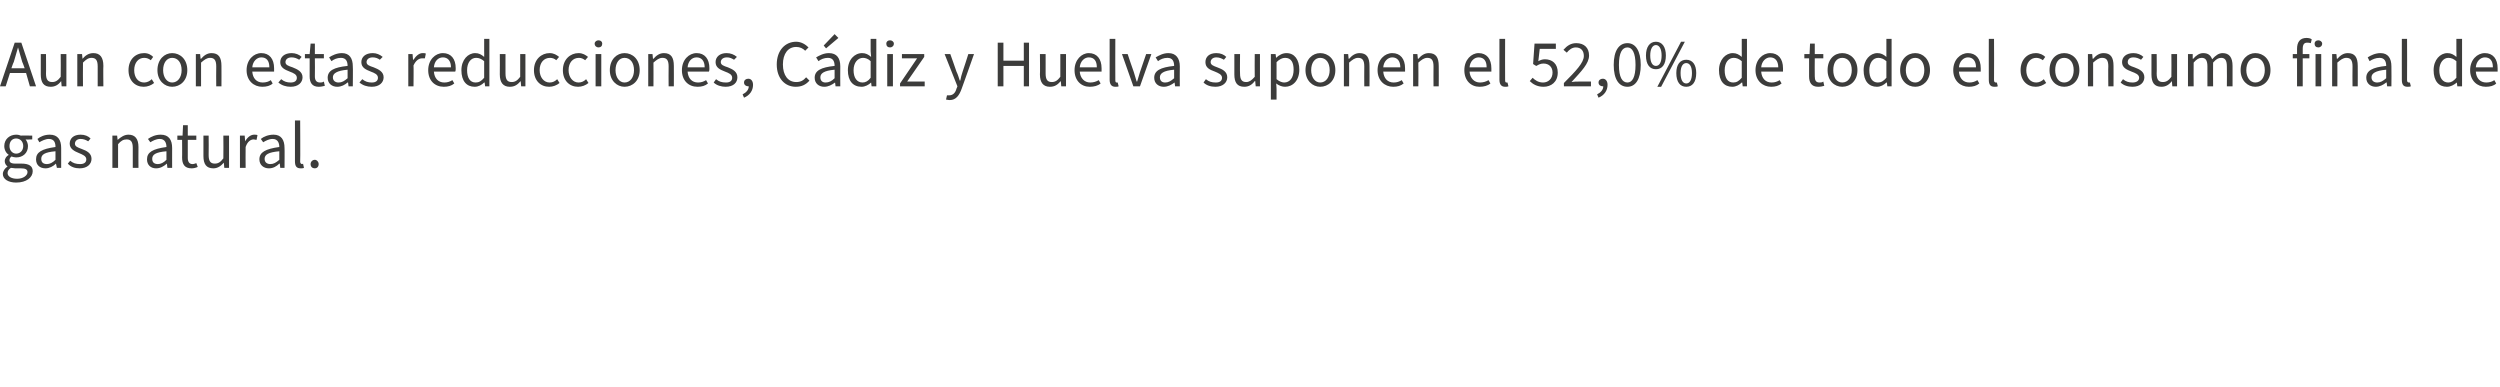 <?xml version="1.0" standalone="no"?><!DOCTYPE svg PUBLIC "-//W3C//DTD SVG 1.1//EN" "http://www.w3.org/Graphics/SVG/1.1/DTD/svg11.dtd"><svg xmlns="http://www.w3.org/2000/svg" version="1.1" width="527.2px" height="81.6px" viewBox="0 -1 527.2 81.6" style="top:-1px">  <desc>Aun con estas reducciones, C diz y Huelva suponen el 52,0% de todo el consumo final de gas natural.</desc>  <defs/>  <g id="Polygon50796">    <path d="M 0.6 35.7 C 0.6 35.1 1 34.5 1.6 34.1 C 1.6 34.1 1.6 34.1 1.6 34.1 C 1.3 33.9 1 33.5 1 33 C 1 32.4 1.4 31.9 1.8 31.7 C 1.8 31.7 1.8 31.6 1.8 31.6 C 1.3 31.3 0.9 30.6 0.9 29.8 C 0.9 28.3 2.1 27.4 3.4 27.4 C 3.8 27.4 4.2 27.5 4.4 27.6 C 4.41 27.55 6.8 27.6 6.8 27.6 L 6.8 28.4 C 6.8 28.4 5.39 28.45 5.4 28.4 C 5.7 28.8 5.9 29.3 5.9 29.8 C 5.9 31.3 4.8 32.2 3.4 32.2 C 3.1 32.2 2.7 32.1 2.4 32 C 2.2 32.2 2 32.4 2 32.8 C 2 33.2 2.3 33.5 3.2 33.5 C 3.2 33.5 4.5 33.5 4.5 33.5 C 6.1 33.5 6.9 34 6.9 35.1 C 6.9 36.4 5.6 37.5 3.4 37.5 C 1.8 37.5 0.6 36.8 0.6 35.7 Z M 4.9 29.8 C 4.9 28.8 4.2 28.2 3.4 28.2 C 2.6 28.2 2 28.8 2 29.8 C 2 30.8 2.7 31.4 3.4 31.4 C 4.2 31.4 4.9 30.8 4.9 29.8 Z M 5.8 35.3 C 5.8 34.7 5.3 34.5 4.4 34.5 C 4.4 34.5 3.2 34.5 3.2 34.5 C 3 34.5 2.6 34.4 2.3 34.4 C 1.8 34.7 1.6 35.1 1.6 35.5 C 1.6 36.2 2.4 36.7 3.6 36.7 C 4.9 36.7 5.8 36 5.8 35.3 Z M 7.6 32.6 C 7.6 31.1 8.8 30.4 11.7 30 C 11.7 29.2 11.5 28.3 10.3 28.3 C 9.6 28.3 8.8 28.7 8.3 29 C 8.3 29 7.9 28.3 7.9 28.3 C 8.5 27.8 9.4 27.4 10.5 27.4 C 12.2 27.4 12.9 28.5 12.9 30.2 C 12.91 30.17 12.9 34.4 12.9 34.4 L 12 34.4 L 11.8 33.5 C 11.8 33.5 11.8 33.54 11.8 33.5 C 11.2 34.1 10.4 34.5 9.6 34.5 C 8.4 34.5 7.6 33.8 7.6 32.6 Z M 11.7 32.7 C 11.7 32.7 11.7 30.9 11.7 30.9 C 9.4 31.1 8.7 31.6 8.7 32.5 C 8.7 33.3 9.2 33.6 9.9 33.6 C 10.5 33.6 11.1 33.3 11.7 32.7 Z M 14.3 33.5 C 14.3 33.5 14.8 32.9 14.8 32.9 C 15.4 33.4 16 33.6 16.9 33.6 C 17.8 33.6 18.2 33.2 18.2 32.6 C 18.2 31.9 17.4 31.6 16.7 31.3 C 15.7 30.9 14.7 30.4 14.7 29.3 C 14.7 28.2 15.5 27.4 17 27.4 C 17.9 27.4 18.6 27.7 19.1 28.2 C 19.1 28.2 18.6 28.8 18.6 28.8 C 18.1 28.5 17.6 28.3 17 28.3 C 16.2 28.3 15.8 28.8 15.8 29.3 C 15.8 29.9 16.4 30.1 17.2 30.4 C 18.3 30.8 19.3 31.3 19.3 32.5 C 19.3 33.6 18.4 34.5 16.8 34.5 C 15.8 34.5 14.9 34.2 14.3 33.5 Z M 23.7 27.6 L 24.7 27.6 L 24.8 28.5 C 24.8 28.5 24.81 28.53 24.8 28.5 C 25.5 27.9 26.2 27.4 27.1 27.4 C 28.5 27.4 29.2 28.3 29.2 30 C 29.17 30.04 29.2 34.4 29.2 34.4 L 28 34.4 C 28 34.4 28.01 30.2 28 30.2 C 28 28.9 27.6 28.4 26.7 28.4 C 26 28.4 25.5 28.7 24.9 29.4 C 24.88 29.43 24.9 34.4 24.9 34.4 L 23.7 34.4 L 23.7 27.6 Z M 31 32.6 C 31 31.1 32.2 30.4 35.1 30 C 35.1 29.2 34.8 28.3 33.7 28.3 C 32.9 28.3 32.2 28.7 31.7 29 C 31.7 29 31.2 28.3 31.2 28.3 C 31.9 27.8 32.8 27.4 33.9 27.4 C 35.6 27.4 36.3 28.5 36.3 30.2 C 36.29 30.17 36.3 34.4 36.3 34.4 L 35.3 34.4 L 35.2 33.5 C 35.2 33.5 35.18 33.54 35.2 33.5 C 34.5 34.1 33.8 34.5 32.9 34.5 C 31.8 34.5 31 33.8 31 32.6 Z M 35.1 32.7 C 35.1 32.7 35.1 30.9 35.1 30.9 C 32.8 31.1 32.1 31.6 32.1 32.5 C 32.1 33.3 32.6 33.6 33.3 33.6 C 33.9 33.6 34.5 33.3 35.1 32.7 Z M 38.4 32.2 C 38.43 32.24 38.4 28.5 38.4 28.5 L 37.4 28.5 L 37.4 27.6 L 38.5 27.6 L 38.6 25.4 L 39.6 25.4 L 39.6 27.6 L 41.4 27.6 L 41.4 28.5 L 39.6 28.5 C 39.6 28.5 39.59 32.27 39.6 32.3 C 39.6 33.1 39.9 33.6 40.6 33.6 C 40.9 33.6 41.1 33.5 41.4 33.4 C 41.4 33.4 41.7 34.2 41.7 34.2 C 41.3 34.4 40.8 34.5 40.4 34.5 C 38.9 34.5 38.4 33.6 38.4 32.2 Z M 42.9 31.9 C 42.88 31.86 42.9 27.6 42.9 27.6 L 44 27.6 C 44 27.6 44.04 31.71 44 31.7 C 44 33 44.4 33.5 45.3 33.5 C 46 33.5 46.5 33.2 47.1 32.4 C 47.14 32.37 47.1 27.6 47.1 27.6 L 48.3 27.6 L 48.3 34.4 L 47.3 34.4 L 47.2 33.3 C 47.2 33.3 47.2 33.29 47.2 33.3 C 46.6 34 45.9 34.5 45 34.5 C 43.5 34.5 42.9 33.6 42.9 31.9 Z M 50.6 27.6 L 51.6 27.6 L 51.7 28.8 C 51.7 28.8 51.69 28.78 51.7 28.8 C 52.2 27.9 52.9 27.4 53.6 27.4 C 53.9 27.4 54.1 27.4 54.3 27.5 C 54.3 27.5 54.1 28.5 54.1 28.5 C 53.9 28.5 53.7 28.4 53.5 28.4 C 52.9 28.4 52.2 28.8 51.8 30 C 51.76 29.99 51.8 34.4 51.8 34.4 L 50.6 34.4 L 50.6 27.6 Z M 54.7 32.6 C 54.7 31.1 56 30.4 58.9 30 C 58.9 29.2 58.6 28.3 57.5 28.3 C 56.7 28.3 56 28.7 55.5 29 C 55.5 29 55 28.3 55 28.3 C 55.6 27.8 56.6 27.4 57.7 27.4 C 59.3 27.4 60 28.5 60 30.2 C 60.04 30.17 60 34.4 60 34.4 L 59.1 34.4 L 59 33.5 C 59 33.5 58.94 33.54 58.9 33.5 C 58.3 34.1 57.6 34.5 56.7 34.5 C 55.6 34.5 54.7 33.8 54.7 32.6 Z M 58.9 32.7 C 58.9 32.7 58.9 30.9 58.9 30.9 C 56.6 31.1 55.8 31.6 55.8 32.5 C 55.8 33.3 56.4 33.6 57 33.6 C 57.7 33.6 58.2 33.3 58.9 32.7 Z M 62.2 33 C 62.19 32.98 62.2 24.4 62.2 24.4 L 63.3 24.4 C 63.3 24.4 63.35 33.07 63.3 33.1 C 63.3 33.4 63.5 33.6 63.7 33.6 C 63.8 33.6 63.8 33.6 63.9 33.5 C 63.9 33.5 64.1 34.4 64.1 34.4 C 63.9 34.5 63.7 34.5 63.4 34.5 C 62.5 34.5 62.2 34 62.2 33 Z M 65.5 33.6 C 65.5 33.1 65.9 32.7 66.4 32.7 C 66.8 32.7 67.2 33.1 67.2 33.6 C 67.2 34.2 66.8 34.5 66.4 34.5 C 65.9 34.5 65.5 34.2 65.5 33.6 Z " stroke="none" fill="#3c3c3b"/>  </g>  <g id="Polygon50795">    <path d="M 2.4 13.4 L 5.2 13.4 C 5.2 13.4 4.73 12.05 4.7 12.1 C 4.4 11 4.1 10 3.8 9 C 3.8 9 3.8 9 3.8 9 C 3.5 10 3.2 11 2.9 12.1 C 2.86 12.05 2.4 13.4 2.4 13.4 Z M 3.1 8 L 4.5 8 L 7.6 17.2 L 6.3 17.2 L 5.5 14.4 L 2.1 14.4 L 1.2 17.2 L 0 17.2 L 3.1 8 Z M 8.6 14.7 C 8.58 14.69 8.6 10.4 8.6 10.4 L 9.7 10.4 C 9.7 10.4 9.74 14.53 9.7 14.5 C 9.7 15.8 10.1 16.3 11 16.3 C 11.7 16.3 12.2 16 12.8 15.2 C 12.84 15.19 12.8 10.4 12.8 10.4 L 14 10.4 L 14 17.2 L 13 17.2 L 12.9 16.1 C 12.9 16.1 12.9 16.11 12.9 16.1 C 12.3 16.9 11.6 17.3 10.7 17.3 C 9.2 17.3 8.6 16.4 8.6 14.7 Z M 16.3 10.4 L 17.3 10.4 L 17.4 11.4 C 17.4 11.4 17.39 11.35 17.4 11.4 C 18 10.7 18.7 10.2 19.7 10.2 C 21.1 10.2 21.8 11.1 21.8 12.9 C 21.75 12.87 21.8 17.2 21.8 17.2 L 20.6 17.2 C 20.6 17.2 20.59 13.02 20.6 13 C 20.6 11.7 20.2 11.2 19.3 11.2 C 18.6 11.2 18.1 11.6 17.5 12.2 C 17.46 12.25 17.5 17.2 17.5 17.2 L 16.3 17.2 L 16.3 10.4 Z M 27.1 13.8 C 27.1 11.5 28.6 10.2 30.4 10.2 C 31.3 10.2 31.9 10.6 32.3 11 C 32.3 11 31.8 11.7 31.8 11.7 C 31.4 11.4 31 11.2 30.4 11.2 C 29.2 11.2 28.3 12.2 28.3 13.8 C 28.3 15.3 29.1 16.4 30.4 16.4 C 31 16.4 31.6 16.1 32 15.7 C 32 15.7 32.5 16.5 32.5 16.5 C 31.9 17 31.1 17.3 30.3 17.3 C 28.5 17.3 27.1 16 27.1 13.8 Z M 33.2 13.8 C 33.2 11.5 34.7 10.2 36.3 10.2 C 38 10.2 39.5 11.5 39.5 13.8 C 39.5 16 38 17.3 36.3 17.3 C 34.7 17.3 33.2 16 33.2 13.8 Z M 38.3 13.8 C 38.3 12.2 37.5 11.2 36.3 11.2 C 35.2 11.2 34.4 12.2 34.4 13.8 C 34.4 15.3 35.2 16.4 36.3 16.4 C 37.5 16.4 38.3 15.3 38.3 13.8 Z M 41.3 10.4 L 42.2 10.4 L 42.3 11.4 C 42.3 11.4 42.36 11.35 42.4 11.4 C 43 10.7 43.7 10.2 44.6 10.2 C 46.1 10.2 46.7 11.1 46.7 12.9 C 46.72 12.87 46.7 17.2 46.7 17.2 L 45.6 17.2 C 45.6 17.2 45.56 13.02 45.6 13 C 45.6 11.7 45.2 11.2 44.3 11.2 C 43.6 11.2 43.1 11.6 42.4 12.2 C 42.42 12.25 42.4 17.2 42.4 17.2 L 41.3 17.2 L 41.3 10.4 Z M 52 13.8 C 52 11.6 53.5 10.2 55.1 10.2 C 56.8 10.2 57.8 11.4 57.8 13.4 C 57.8 13.6 57.8 13.9 57.8 14.1 C 57.8 14.1 53.2 14.1 53.2 14.1 C 53.3 15.5 54.1 16.4 55.4 16.4 C 56.1 16.4 56.7 16.2 57.1 15.9 C 57.1 15.9 57.5 16.6 57.5 16.6 C 57 17.1 56.2 17.3 55.3 17.3 C 53.5 17.3 52 16 52 13.8 Z M 56.8 13.2 C 56.8 11.8 56.2 11.1 55.1 11.1 C 54.2 11.1 53.3 11.9 53.2 13.2 C 53.2 13.2 56.8 13.2 56.8 13.2 Z M 58.7 16.4 C 58.7 16.4 59.3 15.7 59.3 15.7 C 59.9 16.2 60.5 16.4 61.3 16.4 C 62.2 16.4 62.6 16 62.6 15.4 C 62.6 14.7 61.9 14.4 61.1 14.1 C 60.1 13.7 59.1 13.3 59.1 12.1 C 59.1 11 60 10.2 61.5 10.2 C 62.3 10.2 63.1 10.5 63.6 11 C 63.6 11 63.1 11.6 63.1 11.6 C 62.6 11.3 62.1 11.1 61.5 11.1 C 60.6 11.1 60.2 11.6 60.2 12.1 C 60.2 12.7 60.8 12.9 61.7 13.2 C 62.7 13.6 63.8 14.1 63.8 15.3 C 63.8 16.4 62.9 17.3 61.3 17.3 C 60.3 17.3 59.4 17 58.7 16.4 Z M 65.3 15.1 C 65.28 15.06 65.3 11.3 65.3 11.3 L 64.3 11.3 L 64.3 10.4 L 65.3 10.4 L 65.5 8.2 L 66.4 8.2 L 66.4 10.4 L 68.3 10.4 L 68.3 11.3 L 66.4 11.3 C 66.4 11.3 66.44 15.09 66.4 15.1 C 66.4 15.9 66.7 16.4 67.5 16.4 C 67.7 16.4 68 16.4 68.3 16.2 C 68.3 16.2 68.5 17.1 68.5 17.1 C 68.1 17.2 67.7 17.3 67.2 17.3 C 65.8 17.3 65.3 16.4 65.3 15.1 Z M 69.1 15.4 C 69.1 13.9 70.4 13.2 73.3 12.9 C 73.3 12 73 11.2 71.9 11.2 C 71.1 11.2 70.4 11.5 69.9 11.9 C 69.9 11.9 69.4 11.1 69.4 11.1 C 70 10.7 71 10.2 72.1 10.2 C 73.7 10.2 74.4 11.3 74.4 13 C 74.45 12.99 74.4 17.2 74.4 17.2 L 73.5 17.2 L 73.4 16.4 C 73.4 16.4 73.34 16.37 73.3 16.4 C 72.7 16.9 72 17.3 71.1 17.3 C 70 17.3 69.1 16.6 69.1 15.4 Z M 73.3 15.5 C 73.3 15.5 73.3 13.7 73.3 13.7 C 71 13.9 70.2 14.5 70.2 15.3 C 70.2 16.1 70.8 16.4 71.4 16.4 C 72.1 16.4 72.6 16.1 73.3 15.5 Z M 75.8 16.4 C 75.8 16.4 76.4 15.7 76.4 15.7 C 77 16.2 77.6 16.4 78.4 16.4 C 79.3 16.4 79.7 16 79.7 15.4 C 79.7 14.7 79 14.4 78.2 14.1 C 77.2 13.7 76.2 13.3 76.2 12.1 C 76.2 11 77.1 10.2 78.6 10.2 C 79.4 10.2 80.1 10.5 80.7 11 C 80.7 11 80.1 11.6 80.1 11.6 C 79.7 11.3 79.2 11.1 78.6 11.1 C 77.7 11.1 77.3 11.6 77.3 12.1 C 77.3 12.7 77.9 12.9 78.8 13.2 C 79.8 13.6 80.9 14.1 80.9 15.3 C 80.9 16.4 80 17.3 78.4 17.3 C 77.4 17.3 76.5 17 75.8 16.4 Z M 86.1 10.4 L 87 10.4 L 87.1 11.6 C 87.1 11.6 87.18 11.61 87.2 11.6 C 87.7 10.8 88.4 10.2 89.1 10.2 C 89.4 10.2 89.6 10.2 89.8 10.3 C 89.8 10.3 89.6 11.3 89.6 11.3 C 89.4 11.3 89.2 11.3 89 11.3 C 88.4 11.3 87.7 11.7 87.2 12.8 C 87.25 12.81 87.2 17.2 87.2 17.2 L 86.1 17.2 L 86.1 10.4 Z M 90.3 13.8 C 90.3 11.6 91.8 10.2 93.4 10.2 C 95.1 10.2 96.1 11.4 96.1 13.4 C 96.1 13.6 96.1 13.9 96 14.1 C 96 14.1 91.5 14.1 91.5 14.1 C 91.6 15.5 92.4 16.4 93.7 16.4 C 94.4 16.4 94.9 16.2 95.4 15.9 C 95.4 15.9 95.8 16.6 95.8 16.6 C 95.2 17.1 94.5 17.3 93.6 17.3 C 91.7 17.3 90.3 16 90.3 13.8 Z M 95.1 13.2 C 95.1 11.8 94.4 11.1 93.4 11.1 C 92.4 11.1 91.6 11.9 91.5 13.2 C 91.5 13.2 95.1 13.2 95.1 13.2 Z M 97.3 13.8 C 97.3 11.6 98.7 10.2 100.2 10.2 C 101 10.2 101.5 10.5 102.1 11 C 102.13 10.99 102.1 9.8 102.1 9.8 L 102.1 7.2 L 103.2 7.2 L 103.2 17.2 L 102.3 17.2 L 102.2 16.4 C 102.2 16.4 102.14 16.38 102.1 16.4 C 101.6 16.9 100.9 17.3 100.1 17.3 C 98.4 17.3 97.3 16.1 97.3 13.8 Z M 102.1 15.4 C 102.1 15.4 102.1 11.9 102.1 11.9 C 101.5 11.4 101 11.2 100.4 11.2 C 99.3 11.2 98.5 12.2 98.5 13.8 C 98.5 15.4 99.1 16.4 100.3 16.4 C 101 16.4 101.5 16.1 102.1 15.4 Z M 105.4 14.7 C 105.43 14.69 105.4 10.4 105.4 10.4 L 106.6 10.4 C 106.6 10.4 106.59 14.53 106.6 14.5 C 106.6 15.8 107 16.3 107.9 16.3 C 108.6 16.3 109.1 16 109.7 15.2 C 109.69 15.19 109.7 10.4 109.7 10.4 L 110.8 10.4 L 110.8 17.2 L 109.9 17.2 L 109.8 16.1 C 109.8 16.1 109.75 16.11 109.8 16.1 C 109.1 16.9 108.5 17.3 107.5 17.3 C 106.1 17.3 105.4 16.4 105.4 14.7 Z M 112.6 13.8 C 112.6 11.5 114.2 10.2 115.9 10.2 C 116.8 10.2 117.4 10.6 117.9 11 C 117.9 11 117.3 11.7 117.3 11.7 C 117 11.4 116.5 11.2 116 11.2 C 114.7 11.2 113.8 12.2 113.8 13.8 C 113.8 15.3 114.7 16.4 115.9 16.4 C 116.6 16.4 117.1 16.1 117.5 15.7 C 117.5 15.7 118 16.5 118 16.5 C 117.4 17 116.6 17.3 115.8 17.3 C 114 17.3 112.6 16 112.6 13.8 Z M 118.7 13.8 C 118.7 11.5 120.3 10.2 122 10.2 C 122.9 10.2 123.5 10.6 124 11 C 124 11 123.4 11.7 123.4 11.7 C 123 11.4 122.6 11.2 122.1 11.2 C 120.8 11.2 119.9 12.2 119.9 13.8 C 119.9 15.3 120.8 16.4 122 16.4 C 122.7 16.4 123.2 16.1 123.6 15.7 C 123.6 15.7 124.1 16.5 124.1 16.5 C 123.5 17 122.7 17.3 121.9 17.3 C 120.1 17.3 118.7 16 118.7 13.8 Z M 125.6 10.4 L 126.8 10.4 L 126.8 17.2 L 125.6 17.2 L 125.6 10.4 Z M 125.4 8.2 C 125.4 7.8 125.8 7.5 126.2 7.5 C 126.7 7.5 127 7.8 127 8.2 C 127 8.7 126.7 9 126.2 9 C 125.8 9 125.4 8.7 125.4 8.2 Z M 128.6 13.8 C 128.6 11.5 130.1 10.2 131.7 10.2 C 133.4 10.2 134.9 11.5 134.9 13.8 C 134.9 16 133.4 17.3 131.7 17.3 C 130.1 17.3 128.6 16 128.6 13.8 Z M 133.7 13.8 C 133.7 12.2 132.9 11.2 131.7 11.2 C 130.6 11.2 129.8 12.2 129.8 13.8 C 129.8 15.3 130.6 16.4 131.7 16.4 C 132.9 16.4 133.7 15.3 133.7 13.8 Z M 136.7 10.4 L 137.6 10.4 L 137.7 11.4 C 137.7 11.4 137.76 11.35 137.8 11.4 C 138.4 10.7 139.1 10.2 140 10.2 C 141.5 10.2 142.1 11.1 142.1 12.9 C 142.12 12.87 142.1 17.2 142.1 17.2 L 141 17.2 C 141 17.2 140.96 13.02 141 13 C 141 11.7 140.6 11.2 139.7 11.2 C 139 11.2 138.5 11.6 137.8 12.2 C 137.83 12.25 137.8 17.2 137.8 17.2 L 136.7 17.2 L 136.7 10.4 Z M 143.8 13.8 C 143.8 11.6 145.3 10.2 146.9 10.2 C 148.6 10.2 149.6 11.4 149.6 13.4 C 149.6 13.6 149.6 13.9 149.5 14.1 C 149.5 14.1 145 14.1 145 14.1 C 145.1 15.5 145.9 16.4 147.2 16.4 C 147.9 16.4 148.4 16.2 148.9 15.9 C 148.9 15.9 149.3 16.6 149.3 16.6 C 148.7 17.1 148 17.3 147.1 17.3 C 145.2 17.3 143.8 16 143.8 13.8 Z M 148.6 13.2 C 148.6 11.8 147.9 11.1 146.9 11.1 C 145.9 11.1 145.1 11.9 145 13.2 C 145 13.2 148.6 13.2 148.6 13.2 Z M 150.5 16.4 C 150.5 16.4 151 15.7 151 15.7 C 151.6 16.2 152.2 16.4 153.1 16.4 C 154 16.4 154.4 16 154.4 15.4 C 154.4 14.7 153.7 14.4 152.9 14.1 C 151.9 13.7 150.9 13.3 150.9 12.1 C 150.9 11 151.8 10.2 153.2 10.2 C 154.1 10.2 154.8 10.5 155.4 11 C 155.4 11 154.8 11.6 154.8 11.6 C 154.3 11.3 153.9 11.1 153.3 11.1 C 152.4 11.1 152 11.6 152 12.1 C 152 12.7 152.6 12.9 153.5 13.2 C 154.5 13.6 155.5 14.1 155.5 15.3 C 155.5 16.4 154.7 17.3 153 17.3 C 152.1 17.3 151.1 17 150.5 16.4 Z M 156.6 18.9 C 157.4 18.5 157.9 17.9 157.9 17.2 C 157.9 17.2 157.8 17.2 157.8 17.2 C 157.3 17.2 156.9 16.9 156.9 16.4 C 156.9 15.9 157.3 15.6 157.8 15.6 C 158.4 15.6 158.8 16.1 158.8 16.9 C 158.8 18.1 158.1 19.1 156.9 19.6 C 156.9 19.6 156.6 18.9 156.6 18.9 Z M 163.8 12.6 C 163.8 9.6 165.6 7.8 167.9 7.8 C 169 7.8 169.9 8.4 170.5 9 C 170.5 9 169.8 9.7 169.8 9.7 C 169.3 9.2 168.7 8.9 167.9 8.9 C 166.2 8.9 165.1 10.3 165.1 12.6 C 165.1 14.9 166.2 16.3 167.9 16.3 C 168.8 16.3 169.4 16 170 15.3 C 170 15.3 170.7 16 170.7 16 C 169.9 16.9 169 17.3 167.8 17.3 C 165.6 17.3 163.8 15.6 163.8 12.6 Z M 171.8 15.4 C 171.8 13.9 173.1 13.2 176 12.9 C 176 12 175.7 11.2 174.6 11.2 C 173.8 11.2 173.1 11.5 172.6 11.9 C 172.6 11.9 172.1 11.1 172.1 11.1 C 172.8 10.7 173.7 10.2 174.8 10.2 C 176.5 10.2 177.2 11.3 177.2 13 C 177.17 12.99 177.2 17.2 177.2 17.2 L 176.2 17.2 L 176.1 16.4 C 176.1 16.4 176.07 16.37 176.1 16.4 C 175.4 16.9 174.7 17.3 173.8 17.3 C 172.7 17.3 171.8 16.6 171.8 15.4 Z M 176 15.5 C 176 15.5 176 13.7 176 13.7 C 173.7 13.9 173 14.5 173 15.3 C 173 16.1 173.5 16.4 174.1 16.4 C 174.8 16.4 175.4 16.1 176 15.5 Z M 173.7 8.6 L 176 6.2 L 176.8 7 L 174.2 9.2 L 173.7 8.6 Z M 178.8 13.8 C 178.8 11.6 180.2 10.2 181.8 10.2 C 182.6 10.2 183.1 10.5 183.7 11 C 183.7 10.99 183.6 9.8 183.6 9.8 L 183.6 7.2 L 184.8 7.2 L 184.8 17.2 L 183.8 17.2 L 183.7 16.4 C 183.7 16.4 183.71 16.38 183.7 16.4 C 183.2 16.9 182.4 17.3 181.7 17.3 C 179.9 17.3 178.8 16.1 178.8 13.8 Z M 183.6 15.4 C 183.6 15.4 183.6 11.9 183.6 11.9 C 183.1 11.4 182.5 11.2 182 11.2 C 180.9 11.2 180 12.2 180 13.8 C 180 15.4 180.7 16.4 181.9 16.4 C 182.5 16.4 183.1 16.1 183.6 15.4 Z M 187.1 10.4 L 188.3 10.4 L 188.3 17.2 L 187.1 17.2 L 187.1 10.4 Z M 186.9 8.2 C 186.9 7.8 187.2 7.5 187.7 7.5 C 188.1 7.5 188.5 7.8 188.5 8.2 C 188.5 8.7 188.1 9 187.7 9 C 187.2 9 186.9 8.7 186.9 8.2 Z M 189.8 16.6 L 193.4 11.3 L 190.2 11.3 L 190.2 10.4 L 194.9 10.4 L 194.9 11 L 191.3 16.2 L 195 16.2 L 195 17.2 L 189.8 17.2 L 189.8 16.6 Z M 199.5 20 C 199.5 20 199.7 19.1 199.7 19.1 C 199.9 19.1 200 19.1 200.2 19.1 C 201 19.1 201.5 18.5 201.7 17.7 C 201.73 17.7 201.9 17.2 201.9 17.2 L 199.2 10.4 L 200.4 10.4 C 200.4 10.4 201.73 14.13 201.7 14.1 C 202 14.7 202.2 15.4 202.4 16 C 202.4 16 202.5 16 202.5 16 C 202.6 15.4 202.8 14.7 203 14.1 C 203.02 14.13 204.2 10.4 204.2 10.4 L 205.4 10.4 C 205.4 10.4 202.81 17.74 202.8 17.7 C 202.3 19.1 201.6 20.1 200.3 20.1 C 199.9 20.1 199.7 20 199.5 20 Z M 210.4 8 L 211.6 8 L 211.6 11.8 L 215.9 11.8 L 215.9 8 L 217 8 L 217 17.2 L 215.9 17.2 L 215.9 12.9 L 211.6 12.9 L 211.6 17.2 L 210.4 17.2 L 210.4 8 Z M 219.3 14.7 C 219.35 14.69 219.3 10.4 219.3 10.4 L 220.5 10.4 C 220.5 10.4 220.51 14.53 220.5 14.5 C 220.5 15.8 220.9 16.3 221.8 16.3 C 222.5 16.3 223 16 223.6 15.2 C 223.6 15.19 223.6 10.4 223.6 10.4 L 224.8 10.4 L 224.8 17.2 L 223.8 17.2 L 223.7 16.1 C 223.7 16.1 223.67 16.11 223.7 16.1 C 223 16.9 222.4 17.3 221.4 17.3 C 220 17.3 219.3 16.4 219.3 14.7 Z M 226.6 13.8 C 226.6 11.6 228.1 10.2 229.6 10.2 C 231.3 10.2 232.3 11.4 232.3 13.4 C 232.3 13.6 232.3 13.9 232.3 14.1 C 232.3 14.1 227.7 14.1 227.7 14.1 C 227.8 15.5 228.7 16.4 229.9 16.4 C 230.6 16.4 231.2 16.2 231.7 15.9 C 231.7 15.9 232.1 16.6 232.1 16.6 C 231.5 17.1 230.7 17.3 229.8 17.3 C 228 17.3 226.6 16 226.6 13.8 Z M 231.3 13.2 C 231.3 11.8 230.7 11.1 229.6 11.1 C 228.7 11.1 227.8 11.9 227.7 13.2 C 227.7 13.2 231.3 13.2 231.3 13.2 Z M 234 15.8 C 234.01 15.81 234 7.2 234 7.2 L 235.2 7.2 C 235.2 7.2 235.17 15.89 235.2 15.9 C 235.2 16.3 235.3 16.4 235.5 16.4 C 235.6 16.4 235.6 16.4 235.7 16.4 C 235.7 16.4 235.9 17.2 235.9 17.2 C 235.7 17.3 235.5 17.3 235.2 17.3 C 234.4 17.3 234 16.8 234 15.8 Z M 236.6 10.4 L 237.8 10.4 C 237.8 10.4 239.07 14.22 239.1 14.2 C 239.3 14.9 239.5 15.6 239.7 16.2 C 239.7 16.2 239.8 16.2 239.8 16.2 C 240 15.6 240.2 14.9 240.4 14.2 C 240.39 14.22 241.7 10.4 241.7 10.4 L 242.8 10.4 L 240.4 17.2 L 239 17.2 L 236.6 10.4 Z M 243.4 15.4 C 243.4 13.9 244.7 13.2 247.6 12.9 C 247.6 12 247.3 11.2 246.2 11.2 C 245.4 11.2 244.7 11.5 244.2 11.9 C 244.2 11.9 243.7 11.1 243.7 11.1 C 244.4 10.7 245.3 10.2 246.4 10.2 C 248 10.2 248.8 11.3 248.8 13 C 248.76 12.99 248.8 17.2 248.8 17.2 L 247.8 17.2 L 247.7 16.4 C 247.7 16.4 247.66 16.37 247.7 16.4 C 247 16.9 246.3 17.3 245.4 17.3 C 244.3 17.3 243.4 16.6 243.4 15.4 Z M 247.6 15.5 C 247.6 15.5 247.6 13.7 247.6 13.7 C 245.3 13.9 244.6 14.5 244.6 15.3 C 244.6 16.1 245.1 16.4 245.7 16.4 C 246.4 16.4 246.9 16.1 247.6 15.5 Z M 253.8 16.4 C 253.8 16.4 254.3 15.7 254.3 15.7 C 254.9 16.2 255.5 16.4 256.4 16.4 C 257.3 16.4 257.7 16 257.7 15.4 C 257.7 14.7 256.9 14.4 256.2 14.1 C 255.1 13.7 254.2 13.3 254.2 12.1 C 254.2 11 255 10.2 256.5 10.2 C 257.4 10.2 258.1 10.5 258.6 11 C 258.6 11 258.1 11.6 258.1 11.6 C 257.6 11.3 257.1 11.1 256.5 11.1 C 255.7 11.1 255.3 11.6 255.3 12.1 C 255.3 12.7 255.9 12.9 256.7 13.2 C 257.8 13.6 258.8 14.1 258.8 15.3 C 258.8 16.4 257.9 17.3 256.3 17.3 C 255.3 17.3 254.4 17 253.8 16.4 Z M 260.3 14.7 C 260.3 14.69 260.3 10.4 260.3 10.4 L 261.5 10.4 C 261.5 10.4 261.46 14.53 261.5 14.5 C 261.5 15.8 261.9 16.3 262.8 16.3 C 263.4 16.3 263.9 16 264.6 15.2 C 264.56 15.19 264.6 10.4 264.6 10.4 L 265.7 10.4 L 265.7 17.2 L 264.8 17.2 L 264.7 16.1 C 264.7 16.1 264.62 16.11 264.6 16.1 C 264 16.9 263.3 17.3 262.4 17.3 C 260.9 17.3 260.3 16.4 260.3 14.7 Z M 268 10.4 L 269 10.4 L 269.1 11.2 C 269.1 11.2 269.11 11.16 269.1 11.2 C 269.7 10.6 270.5 10.2 271.3 10.2 C 273 10.2 274 11.6 274 13.7 C 274 16 272.6 17.3 271 17.3 C 270.4 17.3 269.8 17.1 269.1 16.6 C 269.15 16.56 269.2 17.8 269.2 17.8 L 269.2 20 L 268 20 L 268 10.4 Z M 272.8 13.7 C 272.8 12.2 272.3 11.2 271 11.2 C 270.4 11.2 269.8 11.5 269.2 12.1 C 269.2 12.1 269.2 15.7 269.2 15.7 C 269.8 16.2 270.4 16.4 270.8 16.4 C 272 16.4 272.8 15.4 272.8 13.7 Z M 275.3 13.8 C 275.3 11.5 276.8 10.2 278.4 10.2 C 280.1 10.2 281.6 11.5 281.6 13.8 C 281.6 16 280.1 17.3 278.4 17.3 C 276.8 17.3 275.3 16 275.3 13.8 Z M 280.4 13.8 C 280.4 12.2 279.6 11.2 278.4 11.2 C 277.3 11.2 276.5 12.2 276.5 13.8 C 276.5 15.3 277.3 16.4 278.4 16.4 C 279.6 16.4 280.4 15.3 280.4 13.8 Z M 283.4 10.4 L 284.3 10.4 L 284.4 11.4 C 284.4 11.4 284.47 11.35 284.5 11.4 C 285.1 10.7 285.8 10.2 286.7 10.2 C 288.2 10.2 288.8 11.1 288.8 12.9 C 288.83 12.87 288.8 17.2 288.8 17.2 L 287.7 17.2 C 287.7 17.2 287.67 13.02 287.7 13 C 287.7 11.7 287.3 11.2 286.4 11.2 C 285.7 11.2 285.2 11.6 284.5 12.2 C 284.53 12.25 284.5 17.2 284.5 17.2 L 283.4 17.2 L 283.4 10.4 Z M 290.5 13.8 C 290.5 11.6 292 10.2 293.6 10.2 C 295.3 10.2 296.3 11.4 296.3 13.4 C 296.3 13.6 296.3 13.9 296.3 14.1 C 296.3 14.1 291.7 14.1 291.7 14.1 C 291.8 15.5 292.6 16.4 293.9 16.4 C 294.6 16.4 295.1 16.2 295.6 15.9 C 295.6 15.9 296 16.6 296 16.6 C 295.4 17.1 294.7 17.3 293.8 17.3 C 292 17.3 290.5 16 290.5 13.8 Z M 295.3 13.2 C 295.3 11.8 294.6 11.1 293.6 11.1 C 292.7 11.1 291.8 11.9 291.7 13.2 C 291.7 13.2 295.3 13.2 295.3 13.2 Z M 298 10.4 L 298.9 10.4 L 299 11.4 C 299 11.4 299.07 11.35 299.1 11.4 C 299.7 10.7 300.4 10.2 301.3 10.2 C 302.8 10.2 303.4 11.1 303.4 12.9 C 303.43 12.87 303.4 17.2 303.4 17.2 L 302.3 17.2 C 302.3 17.2 302.27 13.02 302.3 13 C 302.3 11.7 301.9 11.2 301 11.2 C 300.3 11.2 299.8 11.6 299.1 12.2 C 299.14 12.25 299.1 17.2 299.1 17.2 L 298 17.2 L 298 10.4 Z M 308.8 13.8 C 308.8 11.6 310.3 10.2 311.8 10.2 C 313.5 10.2 314.5 11.4 314.5 13.4 C 314.5 13.6 314.5 13.9 314.5 14.1 C 314.5 14.1 309.9 14.1 309.9 14.1 C 310 15.5 310.9 16.4 312.1 16.4 C 312.8 16.4 313.4 16.2 313.9 15.9 C 313.9 15.9 314.3 16.6 314.3 16.6 C 313.7 17.1 312.9 17.3 312 17.3 C 310.2 17.3 308.8 16 308.8 13.8 Z M 313.5 13.2 C 313.5 11.8 312.9 11.1 311.8 11.1 C 310.9 11.1 310 11.9 309.9 13.2 C 309.9 13.2 313.5 13.2 313.5 13.2 Z M 316.2 15.8 C 316.21 15.81 316.2 7.2 316.2 7.2 L 317.4 7.2 C 317.4 7.2 317.37 15.89 317.4 15.9 C 317.4 16.3 317.5 16.4 317.7 16.4 C 317.8 16.4 317.8 16.4 317.9 16.4 C 317.9 16.4 318.1 17.2 318.1 17.2 C 317.9 17.3 317.7 17.3 317.4 17.3 C 316.6 17.3 316.2 16.8 316.2 15.8 Z M 322.6 16.1 C 322.6 16.1 323.2 15.4 323.2 15.4 C 323.7 15.9 324.4 16.4 325.4 16.4 C 326.5 16.4 327.4 15.6 327.4 14.3 C 327.4 13.1 326.6 12.4 325.5 12.4 C 324.9 12.4 324.5 12.6 324 12.9 C 323.95 12.94 323.3 12.5 323.3 12.5 L 323.6 8.2 L 328.1 8.2 L 328.1 9.3 L 324.7 9.3 C 324.7 9.3 324.42 11.89 324.4 11.9 C 324.8 11.7 325.2 11.5 325.8 11.5 C 327.3 11.5 328.5 12.4 328.5 14.3 C 328.5 16.3 327.1 17.3 325.5 17.3 C 324.1 17.3 323.2 16.7 322.6 16.1 Z M 329.8 16.5 C 332.4 13.9 334 12.2 334 10.8 C 334 9.7 333.4 9 332.3 9 C 331.5 9 330.9 9.5 330.4 10.1 C 330.4 10.1 329.7 9.5 329.7 9.5 C 330.5 8.6 331.3 8.1 332.4 8.1 C 334.1 8.1 335.1 9.1 335.1 10.7 C 335.1 12.4 333.5 14 331.4 16.3 C 331.9 16.2 332.4 16.2 332.9 16.2 C 332.87 16.18 335.5 16.2 335.5 16.2 L 335.5 17.2 L 329.8 17.2 C 329.8 17.2 329.78 16.46 329.8 16.5 Z M 336.8 18.9 C 337.6 18.5 338.1 17.9 338.1 17.2 C 338.1 17.2 338 17.2 338 17.2 C 337.5 17.2 337.1 16.9 337.1 16.4 C 337.1 15.9 337.5 15.6 338 15.6 C 338.6 15.6 339 16.1 339 16.9 C 339 18.1 338.3 19.1 337.1 19.6 C 337.1 19.6 336.8 18.9 336.8 18.9 Z M 340.3 12.7 C 340.3 9.7 341.4 8.1 343.2 8.1 C 344.9 8.1 346 9.7 346 12.7 C 346 15.7 344.9 17.3 343.2 17.3 C 341.4 17.3 340.3 15.7 340.3 12.7 Z M 344.9 12.7 C 344.9 10.1 344.2 9 343.2 9 C 342.1 9 341.4 10.1 341.4 12.7 C 341.4 15.3 342.1 16.4 343.2 16.4 C 344.2 16.4 344.9 15.3 344.9 12.7 Z M 347.1 10.7 C 347.1 8.9 347.9 7.8 349.2 7.8 C 350.5 7.8 351.3 8.9 351.3 10.7 C 351.3 12.6 350.5 13.6 349.2 13.6 C 347.9 13.6 347.1 12.6 347.1 10.7 Z M 350.4 10.7 C 350.4 9.3 349.9 8.5 349.2 8.5 C 348.5 8.5 348 9.3 348 10.7 C 348 12.2 348.5 12.9 349.2 12.9 C 349.9 12.9 350.4 12.2 350.4 10.7 Z M 354.5 7.8 L 355.3 7.8 L 350.3 17.3 L 349.5 17.3 L 354.5 7.8 Z M 353.5 14.4 C 353.5 12.6 354.3 11.6 355.6 11.6 C 356.9 11.6 357.7 12.6 357.7 14.4 C 357.7 16.3 356.9 17.3 355.6 17.3 C 354.3 17.3 353.5 16.3 353.5 14.4 Z M 356.8 14.4 C 356.8 13 356.3 12.3 355.6 12.3 C 354.9 12.3 354.4 13 354.4 14.4 C 354.4 15.9 354.9 16.6 355.6 16.6 C 356.3 16.6 356.8 15.9 356.8 14.4 Z M 362.5 13.8 C 362.5 11.6 363.9 10.2 365.4 10.2 C 366.2 10.2 366.7 10.5 367.3 11 C 367.33 10.99 367.3 9.8 367.3 9.8 L 367.3 7.2 L 368.4 7.2 L 368.4 17.2 L 367.5 17.2 L 367.4 16.4 C 367.4 16.4 367.34 16.38 367.3 16.4 C 366.8 16.9 366.1 17.3 365.3 17.3 C 363.6 17.3 362.5 16.1 362.5 13.8 Z M 367.3 15.4 C 367.3 15.4 367.3 11.9 367.3 11.9 C 366.7 11.4 366.2 11.2 365.6 11.2 C 364.5 11.2 363.7 12.2 363.7 13.8 C 363.7 15.4 364.3 16.4 365.5 16.4 C 366.2 16.4 366.7 16.1 367.3 15.4 Z M 370.2 13.8 C 370.2 11.6 371.7 10.2 373.3 10.2 C 375 10.2 376 11.4 376 13.4 C 376 13.6 376 13.9 376 14.1 C 376 14.1 371.4 14.1 371.4 14.1 C 371.5 15.5 372.3 16.4 373.6 16.4 C 374.3 16.4 374.8 16.2 375.3 15.9 C 375.3 15.9 375.7 16.6 375.7 16.6 C 375.1 17.1 374.4 17.3 373.5 17.3 C 371.7 17.3 370.2 16 370.2 13.8 Z M 375 13.2 C 375 11.8 374.3 11.1 373.3 11.1 C 372.4 11.1 371.5 11.9 371.4 13.2 C 371.4 13.2 375 13.2 375 13.2 Z M 381.5 15.1 C 381.5 15.06 381.5 11.3 381.5 11.3 L 380.5 11.3 L 380.5 10.4 L 381.6 10.4 L 381.7 8.2 L 382.7 8.2 L 382.7 10.4 L 384.5 10.4 L 384.5 11.3 L 382.7 11.3 C 382.7 11.3 382.66 15.09 382.7 15.1 C 382.7 15.9 382.9 16.4 383.7 16.4 C 384 16.4 384.2 16.4 384.5 16.2 C 384.5 16.2 384.7 17.1 384.7 17.1 C 384.4 17.2 383.9 17.3 383.4 17.3 C 382 17.3 381.5 16.4 381.5 15.1 Z M 385.4 13.8 C 385.4 11.5 386.8 10.2 388.5 10.2 C 390.2 10.2 391.7 11.5 391.7 13.8 C 391.7 16 390.2 17.3 388.5 17.3 C 386.8 17.3 385.4 16 385.4 13.8 Z M 390.5 13.8 C 390.5 12.2 389.7 11.2 388.5 11.2 C 387.3 11.2 386.6 12.2 386.6 13.8 C 386.6 15.3 387.3 16.4 388.5 16.4 C 389.7 16.4 390.5 15.3 390.5 13.8 Z M 393 13.8 C 393 11.6 394.4 10.2 395.9 10.2 C 396.7 10.2 397.2 10.5 397.8 11 C 397.81 10.99 397.8 9.8 397.8 9.8 L 397.8 7.2 L 398.9 7.2 L 398.9 17.2 L 398 17.2 L 397.9 16.4 C 397.9 16.4 397.82 16.38 397.8 16.4 C 397.3 16.9 396.6 17.3 395.8 17.3 C 394.1 17.3 393 16.1 393 13.8 Z M 397.8 15.4 C 397.8 15.4 397.8 11.9 397.8 11.9 C 397.2 11.4 396.7 11.2 396.1 11.2 C 395 11.2 394.2 12.2 394.2 13.8 C 394.2 15.4 394.8 16.4 396 16.4 C 396.7 16.4 397.2 16.1 397.8 15.4 Z M 400.7 13.8 C 400.7 11.5 402.2 10.2 403.9 10.2 C 405.5 10.2 407 11.5 407 13.8 C 407 16 405.5 17.3 403.9 17.3 C 402.2 17.3 400.7 16 400.7 13.8 Z M 405.8 13.8 C 405.8 12.2 405 11.2 403.9 11.2 C 402.7 11.2 401.9 12.2 401.9 13.8 C 401.9 15.3 402.7 16.4 403.9 16.4 C 405 16.4 405.8 15.3 405.8 13.8 Z M 411.9 13.8 C 411.9 11.6 413.4 10.2 415 10.2 C 416.7 10.2 417.7 11.4 417.7 13.4 C 417.7 13.6 417.7 13.9 417.7 14.1 C 417.7 14.1 413.1 14.1 413.1 14.1 C 413.2 15.5 414 16.4 415.3 16.4 C 416 16.4 416.5 16.2 417 15.9 C 417 15.9 417.4 16.6 417.4 16.6 C 416.8 17.1 416.1 17.3 415.2 17.3 C 413.4 17.3 411.9 16 411.9 13.8 Z M 416.7 13.2 C 416.7 11.8 416 11.1 415 11.1 C 414.1 11.1 413.2 11.9 413.1 13.2 C 413.1 13.2 416.7 13.2 416.7 13.2 Z M 419.4 15.8 C 419.38 15.81 419.4 7.2 419.4 7.2 L 420.5 7.2 C 420.5 7.2 420.54 15.89 420.5 15.9 C 420.5 16.3 420.7 16.4 420.9 16.4 C 420.9 16.4 421 16.4 421.1 16.4 C 421.1 16.4 421.3 17.2 421.3 17.2 C 421.1 17.3 420.9 17.3 420.6 17.3 C 419.7 17.3 419.4 16.8 419.4 15.8 Z M 426.1 13.8 C 426.1 11.5 427.6 10.2 429.3 10.2 C 430.2 10.2 430.9 10.6 431.3 11 C 431.3 11 430.8 11.7 430.8 11.7 C 430.4 11.4 429.9 11.2 429.4 11.2 C 428.2 11.2 427.3 12.2 427.3 13.8 C 427.3 15.3 428.1 16.4 429.4 16.4 C 430 16.4 430.6 16.1 431 15.7 C 431 15.7 431.5 16.5 431.5 16.5 C 430.8 17 430.1 17.3 429.3 17.3 C 427.5 17.3 426.1 16 426.1 13.8 Z M 432.2 13.8 C 432.2 11.5 433.6 10.2 435.3 10.2 C 437 10.2 438.5 11.5 438.5 13.8 C 438.5 16 437 17.3 435.3 17.3 C 433.6 17.3 432.2 16 432.2 13.8 Z M 437.3 13.8 C 437.3 12.2 436.5 11.2 435.3 11.2 C 434.1 11.2 433.4 12.2 433.4 13.8 C 433.4 15.3 434.1 16.4 435.3 16.4 C 436.5 16.4 437.3 15.3 437.3 13.8 Z M 440.3 10.4 L 441.2 10.4 L 441.3 11.4 C 441.3 11.4 441.35 11.35 441.4 11.4 C 442 10.7 442.7 10.2 443.6 10.2 C 445.1 10.2 445.7 11.1 445.7 12.9 C 445.71 12.87 445.7 17.2 445.7 17.2 L 444.6 17.2 C 444.6 17.2 444.55 13.02 444.6 13 C 444.6 11.7 444.2 11.2 443.3 11.2 C 442.6 11.2 442.1 11.6 441.4 12.2 C 441.42 12.25 441.4 17.2 441.4 17.2 L 440.3 17.2 L 440.3 10.4 Z M 447.2 16.4 C 447.2 16.4 447.7 15.7 447.7 15.7 C 448.3 16.2 448.9 16.4 449.7 16.4 C 450.6 16.4 451.1 16 451.1 15.4 C 451.1 14.7 450.3 14.4 449.5 14.1 C 448.5 13.7 447.5 13.3 447.5 12.1 C 447.5 11 448.4 10.2 449.9 10.2 C 450.7 10.2 451.5 10.5 452 11 C 452 11 451.5 11.6 451.5 11.6 C 451 11.3 450.5 11.1 449.9 11.1 C 449 11.1 448.7 11.6 448.7 12.1 C 448.7 12.7 449.2 12.9 450.1 13.2 C 451.2 13.6 452.2 14.1 452.2 15.3 C 452.2 16.4 451.3 17.3 449.7 17.3 C 448.7 17.3 447.8 17 447.2 16.4 Z M 453.7 14.7 C 453.68 14.69 453.7 10.4 453.7 10.4 L 454.8 10.4 C 454.8 10.4 454.84 14.53 454.8 14.5 C 454.8 15.8 455.2 16.3 456.1 16.3 C 456.8 16.3 457.3 16 457.9 15.2 C 457.94 15.19 457.9 10.4 457.9 10.4 L 459.1 10.4 L 459.1 17.2 L 458.1 17.2 L 458 16.1 C 458 16.1 458 16.11 458 16.1 C 457.4 16.9 456.7 17.3 455.8 17.3 C 454.3 17.3 453.7 16.4 453.7 14.7 Z M 461.4 10.4 L 462.4 10.4 L 462.4 11.4 C 462.4 11.4 462.49 11.35 462.5 11.4 C 463.1 10.7 463.8 10.2 464.6 10.2 C 465.7 10.2 466.2 10.7 466.5 11.5 C 467.2 10.7 467.9 10.2 468.7 10.2 C 470.1 10.2 470.8 11.1 470.8 12.9 C 470.8 12.87 470.8 17.2 470.8 17.2 L 469.6 17.2 C 469.6 17.2 469.64 13.02 469.6 13 C 469.6 11.7 469.2 11.2 468.4 11.2 C 467.8 11.2 467.3 11.5 466.7 12.2 C 466.67 12.25 466.7 17.2 466.7 17.2 L 465.5 17.2 C 465.5 17.2 465.51 13.02 465.5 13 C 465.5 11.7 465.1 11.2 464.3 11.2 C 463.7 11.2 463.2 11.5 462.6 12.2 C 462.56 12.25 462.6 17.2 462.6 17.2 L 461.4 17.2 L 461.4 10.4 Z M 472.5 13.8 C 472.5 11.5 474 10.2 475.6 10.2 C 477.3 10.2 478.8 11.5 478.8 13.8 C 478.8 16 477.3 17.3 475.6 17.3 C 474 17.3 472.5 16 472.5 13.8 Z M 477.6 13.8 C 477.6 12.2 476.8 11.2 475.6 11.2 C 474.5 11.2 473.7 12.2 473.7 13.8 C 473.7 15.3 474.5 16.4 475.6 16.4 C 476.8 16.4 477.6 15.3 477.6 13.8 Z M 484.4 11.3 L 483.5 11.3 L 483.5 10.4 L 484.4 10.4 C 484.4 10.4 484.42 9.31 484.4 9.3 C 484.4 7.9 485 7 486.4 7 C 486.8 7 487.3 7.1 487.5 7.3 C 487.5 7.3 487.3 8.1 487.3 8.1 C 487 8 486.8 8 486.5 8 C 485.9 8 485.6 8.4 485.6 9.3 C 485.58 9.31 485.6 10.4 485.6 10.4 L 487 10.4 L 487 11.3 L 485.6 11.3 L 485.6 17.2 L 484.4 17.2 L 484.4 11.3 Z M 488.3 10.4 L 489.5 10.4 L 489.5 17.2 L 488.3 17.2 L 488.3 10.4 Z M 488.1 8.2 C 488.1 7.8 488.4 7.5 488.9 7.5 C 489.3 7.5 489.7 7.8 489.7 8.2 C 489.7 8.7 489.3 9 488.9 9 C 488.4 9 488.1 8.7 488.1 8.2 Z M 491.8 10.4 L 492.7 10.4 L 492.8 11.4 C 492.8 11.4 492.86 11.35 492.9 11.4 C 493.5 10.7 494.2 10.2 495.1 10.2 C 496.6 10.2 497.2 11.1 497.2 12.9 C 497.22 12.87 497.2 17.2 497.2 17.2 L 496.1 17.2 C 496.1 17.2 496.06 13.02 496.1 13 C 496.1 11.7 495.7 11.2 494.8 11.2 C 494.1 11.2 493.6 11.6 492.9 12.2 C 492.93 12.25 492.9 17.2 492.9 17.2 L 491.8 17.2 L 491.8 10.4 Z M 499 15.4 C 499 13.9 500.3 13.2 503.2 12.9 C 503.2 12 502.9 11.2 501.8 11.2 C 501 11.2 500.3 11.5 499.7 11.9 C 499.7 11.9 499.3 11.1 499.3 11.1 C 499.9 10.7 500.9 10.2 502 10.2 C 503.6 10.2 504.3 11.3 504.3 13 C 504.34 12.99 504.3 17.2 504.3 17.2 L 503.4 17.2 L 503.3 16.4 C 503.3 16.4 503.23 16.37 503.2 16.4 C 502.6 16.9 501.8 17.3 501 17.3 C 499.9 17.3 499 16.6 499 15.4 Z M 503.2 15.5 C 503.2 15.5 503.2 13.7 503.2 13.7 C 500.9 13.9 500.1 14.5 500.1 15.3 C 500.1 16.1 500.7 16.4 501.3 16.4 C 502 16.4 502.5 16.1 503.2 15.5 Z M 506.5 15.8 C 506.48 15.81 506.5 7.2 506.5 7.2 L 507.6 7.2 C 507.6 7.2 507.64 15.89 507.6 15.9 C 507.6 16.3 507.8 16.4 508 16.4 C 508 16.4 508.1 16.4 508.2 16.4 C 508.2 16.4 508.4 17.2 508.4 17.2 C 508.2 17.3 508 17.3 507.7 17.3 C 506.8 17.3 506.5 16.8 506.5 15.8 Z M 513.2 13.8 C 513.2 11.6 514.6 10.2 516.1 10.2 C 516.9 10.2 517.4 10.5 518 11 C 518.05 10.99 518 9.8 518 9.8 L 518 7.2 L 519.2 7.2 L 519.2 17.2 L 518.2 17.2 L 518.1 16.4 C 518.1 16.4 518.06 16.38 518.1 16.4 C 517.5 16.9 516.8 17.3 516 17.3 C 514.3 17.3 513.2 16.1 513.2 13.8 Z M 518 15.4 C 518 15.4 518 11.9 518 11.9 C 517.4 11.4 516.9 11.2 516.3 11.2 C 515.3 11.2 514.4 12.2 514.4 13.8 C 514.4 15.4 515.1 16.4 516.3 16.4 C 516.9 16.4 517.4 16.1 518 15.4 Z M 520.9 13.8 C 520.9 11.6 522.4 10.2 524 10.2 C 525.7 10.2 526.7 11.4 526.7 13.4 C 526.7 13.6 526.7 13.9 526.7 14.1 C 526.7 14.1 522.1 14.1 522.1 14.1 C 522.2 15.5 523 16.4 524.3 16.4 C 525 16.4 525.6 16.2 526 15.9 C 526 15.9 526.4 16.6 526.4 16.6 C 525.9 17.1 525.1 17.3 524.2 17.3 C 522.4 17.3 520.9 16 520.9 13.8 Z M 525.7 13.2 C 525.7 11.8 525.1 11.1 524 11.1 C 523.1 11.1 522.2 11.9 522.1 13.2 C 522.1 13.2 525.7 13.2 525.7 13.2 Z " stroke="none" fill="#3c3c3b"/>  </g></svg>